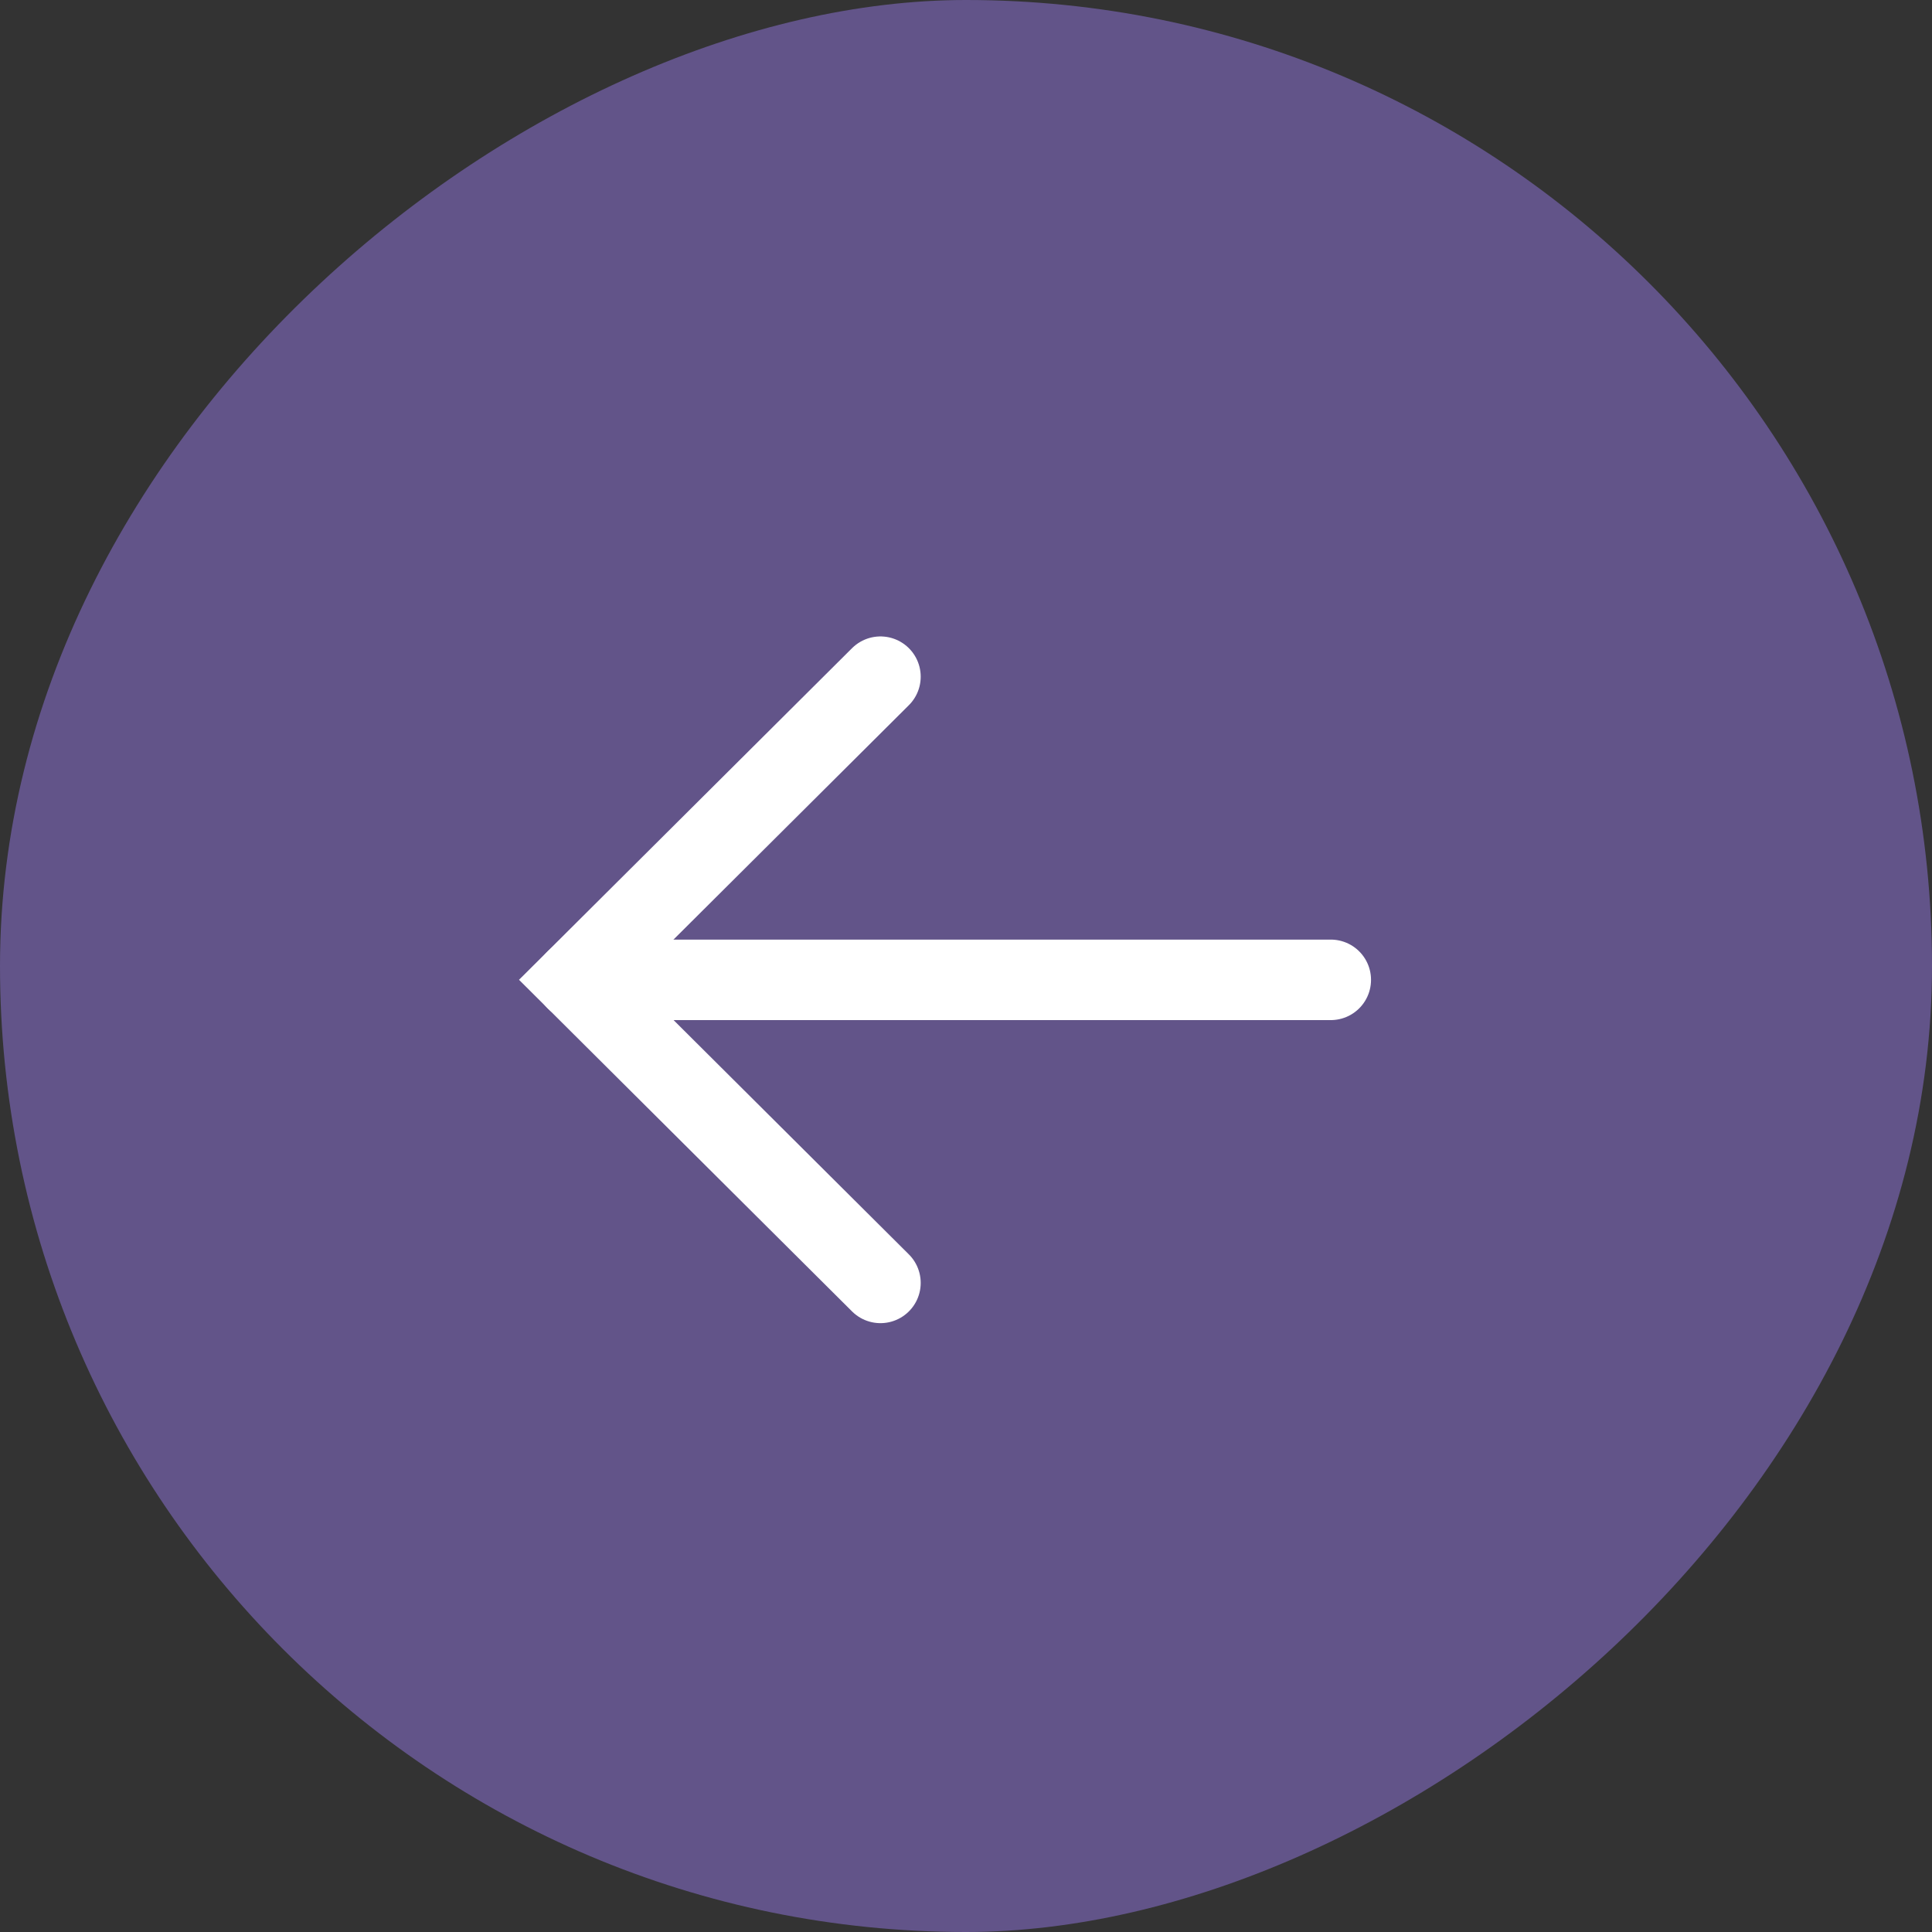 <svg width="36" height="36" viewBox="0 0 36 36" fill="none" xmlns="http://www.w3.org/2000/svg">
<rect x="0" y="0" width="36" height="36" fill="#333333" stroke="none"/>
<rect y="36" width="36" height="36" rx="18" transform="rotate(-90 0 36)" fill="#625489"/>
<path d="M10.735 18.258L24.797 18.258" stroke="white" stroke-width="1.5" stroke-linecap="round" strokeLinejoin="round"/>
<path d="M16.406 23.905L10.734 18.257L16.406 12.609" stroke="white" stroke-width="1.5" stroke-linecap="round" strokeLinejoin="round"/>
</svg>
